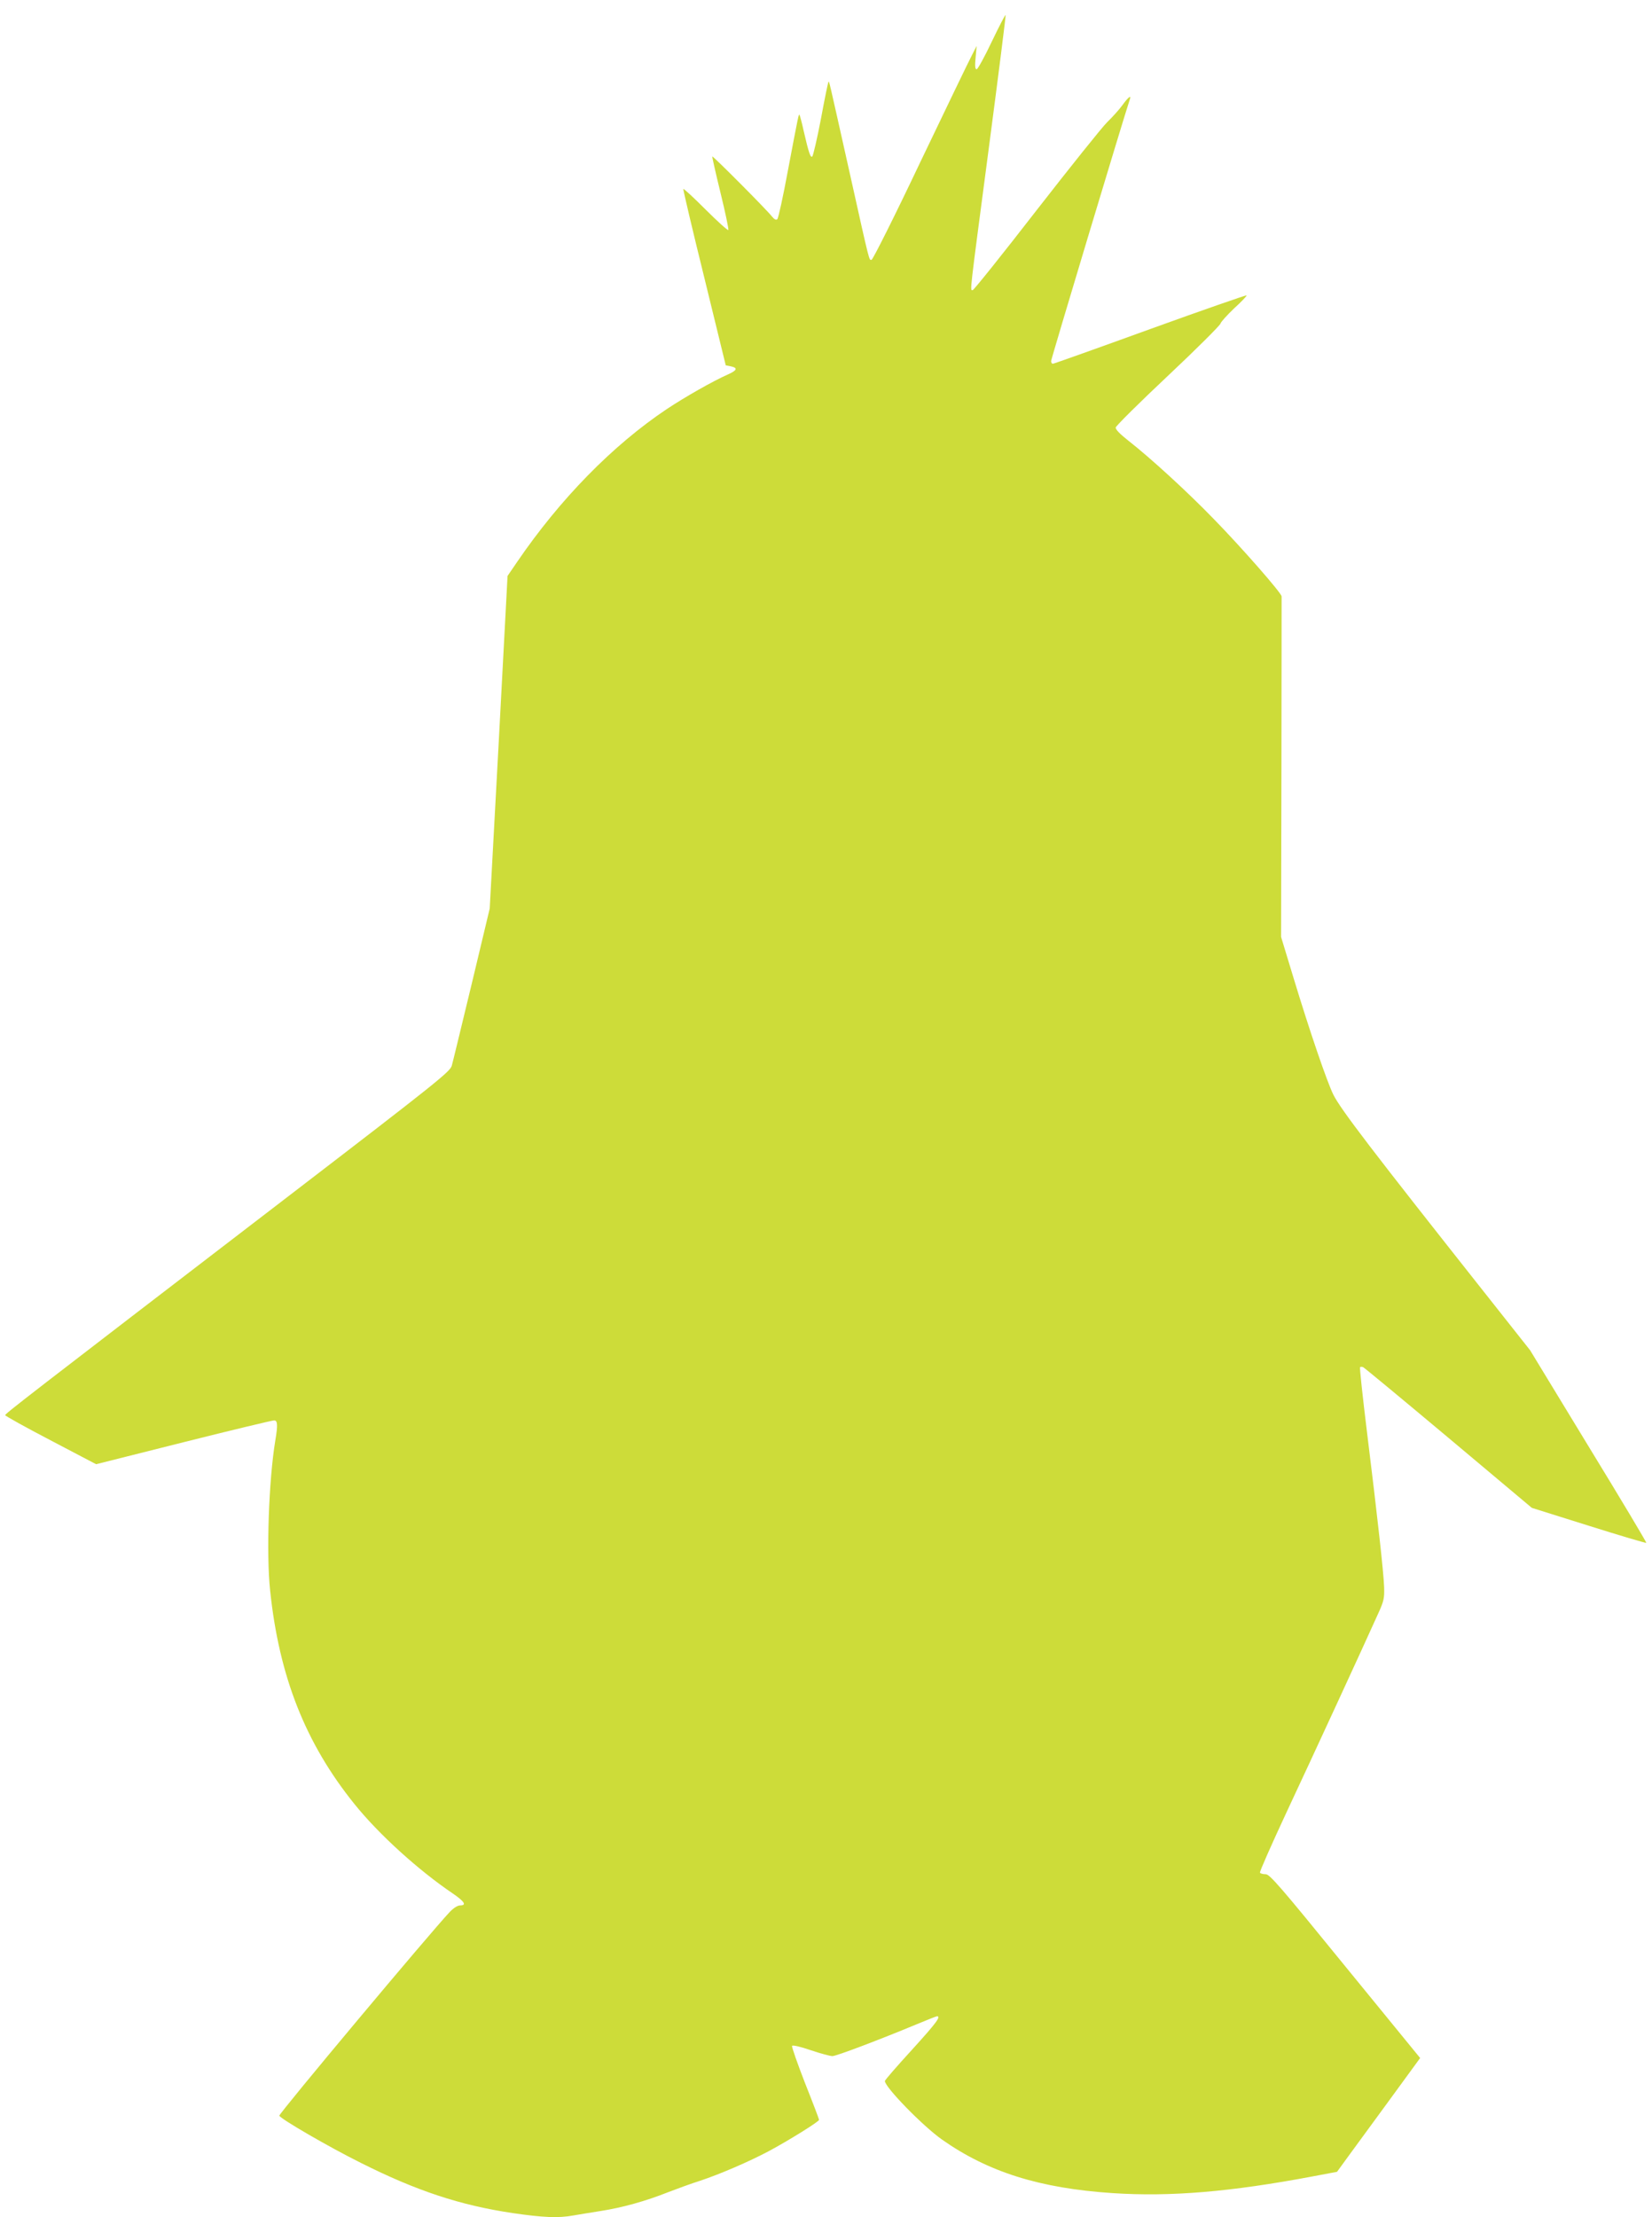 <?xml version="1.0" standalone="no"?>
<!DOCTYPE svg PUBLIC "-//W3C//DTD SVG 20010904//EN"
 "http://www.w3.org/TR/2001/REC-SVG-20010904/DTD/svg10.dtd">
<svg version="1.0" xmlns="http://www.w3.org/2000/svg"
 width="954pt" height="1280pt" viewBox="0 0 954 1280"
 preserveAspectRatio="xMidYMid meet">
<g transform="translate(0,1280) scale(0.1,-0.1)"
fill="#cddc39" stroke="none">
<path d="M5728 12561 c-42 -89 -82 -161 -88 -161 -9 0 -11 19 -6 68 l6 67 -28
-55 c-16 -30 -150 -308 -298 -617 -147 -310 -274 -563 -281 -563 -15 0 -7 -34
-128 510 -123 549 -116 522 -121 517 -2 -2 -22 -97 -43 -212 -22 -115 -45
-213 -50 -218 -10 -10 -20 17 -51 152 -10 46 -21 85 -23 88 -5 4 -4 11 -68
-327 -27 -146 -54 -269 -60 -275 -7 -7 -17 -2 -31 15 -31 40 -341 351 -345
347 -1 -2 20 -97 48 -211 28 -114 48 -210 45 -214 -4 -3 -63 50 -131 118 -68
68 -126 122 -129 119 -2 -2 52 -232 121 -511 l124 -507 30 -6 c41 -9 36 -23
-18 -47 -86 -38 -246 -129 -353 -200 -312 -209 -615 -518 -863 -881 l-56 -82
-51 -960 -52 -960 -104 -435 c-58 -239 -109 -452 -115 -472 -9 -34 -82 -93
-932 -745 -1558 -1195 -1647 -1264 -1647 -1273 0 -4 118 -70 262 -145 l263
-138 505 127 c278 70 513 126 523 126 20 0 22 -26 7 -115 -38 -229 -53 -654
-30 -868 52 -496 204 -881 487 -1232 140 -174 367 -380 566 -515 69 -47 84
-70 44 -70 -14 0 -38 -15 -59 -37 -110 -116 -989 -1166 -985 -1177 8 -19 285
-180 472 -273 321 -161 572 -244 874 -289 177 -26 266 -30 352 -14 30 5 101
17 159 26 122 19 257 56 390 109 52 20 134 50 182 65 117 39 282 110 397 171
114 61 291 171 291 181 0 4 -36 99 -81 212 -44 113 -78 210 -75 215 4 6 50 -5
108 -25 56 -19 112 -34 125 -34 23 0 278 97 487 184 60 25 113 46 117 46 25 0
-5 -40 -146 -195 -85 -93 -155 -173 -155 -179 0 -35 218 -259 330 -338 266
-187 563 -281 985 -309 334 -22 681 7 1158 97 l138 26 67 92 c37 50 145 198
240 328 l173 237 -433 530 c-379 466 -436 531 -459 531 -16 0 -30 4 -33 9 -3
5 67 163 155 352 143 305 437 942 530 1149 30 66 34 84 32 147 -3 86 -37 393
-99 896 -25 203 -43 371 -40 374 3 3 11 3 18 0 7 -3 229 -187 494 -409 l480
-403 328 -103 c181 -57 330 -101 333 -99 2 3 -148 254 -334 558 l-337 554
-261 330 c-648 819 -832 1059 -875 1145 -36 72 -138 370 -230 674 l-72 237 2
977 c1 537 1 983 1 989 -1 20 -230 281 -391 446 -152 157 -366 353 -494 453
-47 37 -75 65 -73 76 1 9 137 144 302 299 165 155 301 291 303 301 2 9 38 49
79 88 42 38 74 72 72 75 -3 2 -254 -85 -558 -195 -303 -110 -556 -200 -561
-200 -6 0 -10 7 -10 16 0 12 420 1408 455 1512 9 26 -11 10 -44 -36 -19 -26
-58 -69 -87 -97 -28 -27 -212 -257 -409 -510 -196 -253 -362 -460 -368 -460
-16 0 -20 -39 93 819 55 418 99 764 97 769 -1 5 -37 -64 -79 -152z"/>
</g>
</svg>
